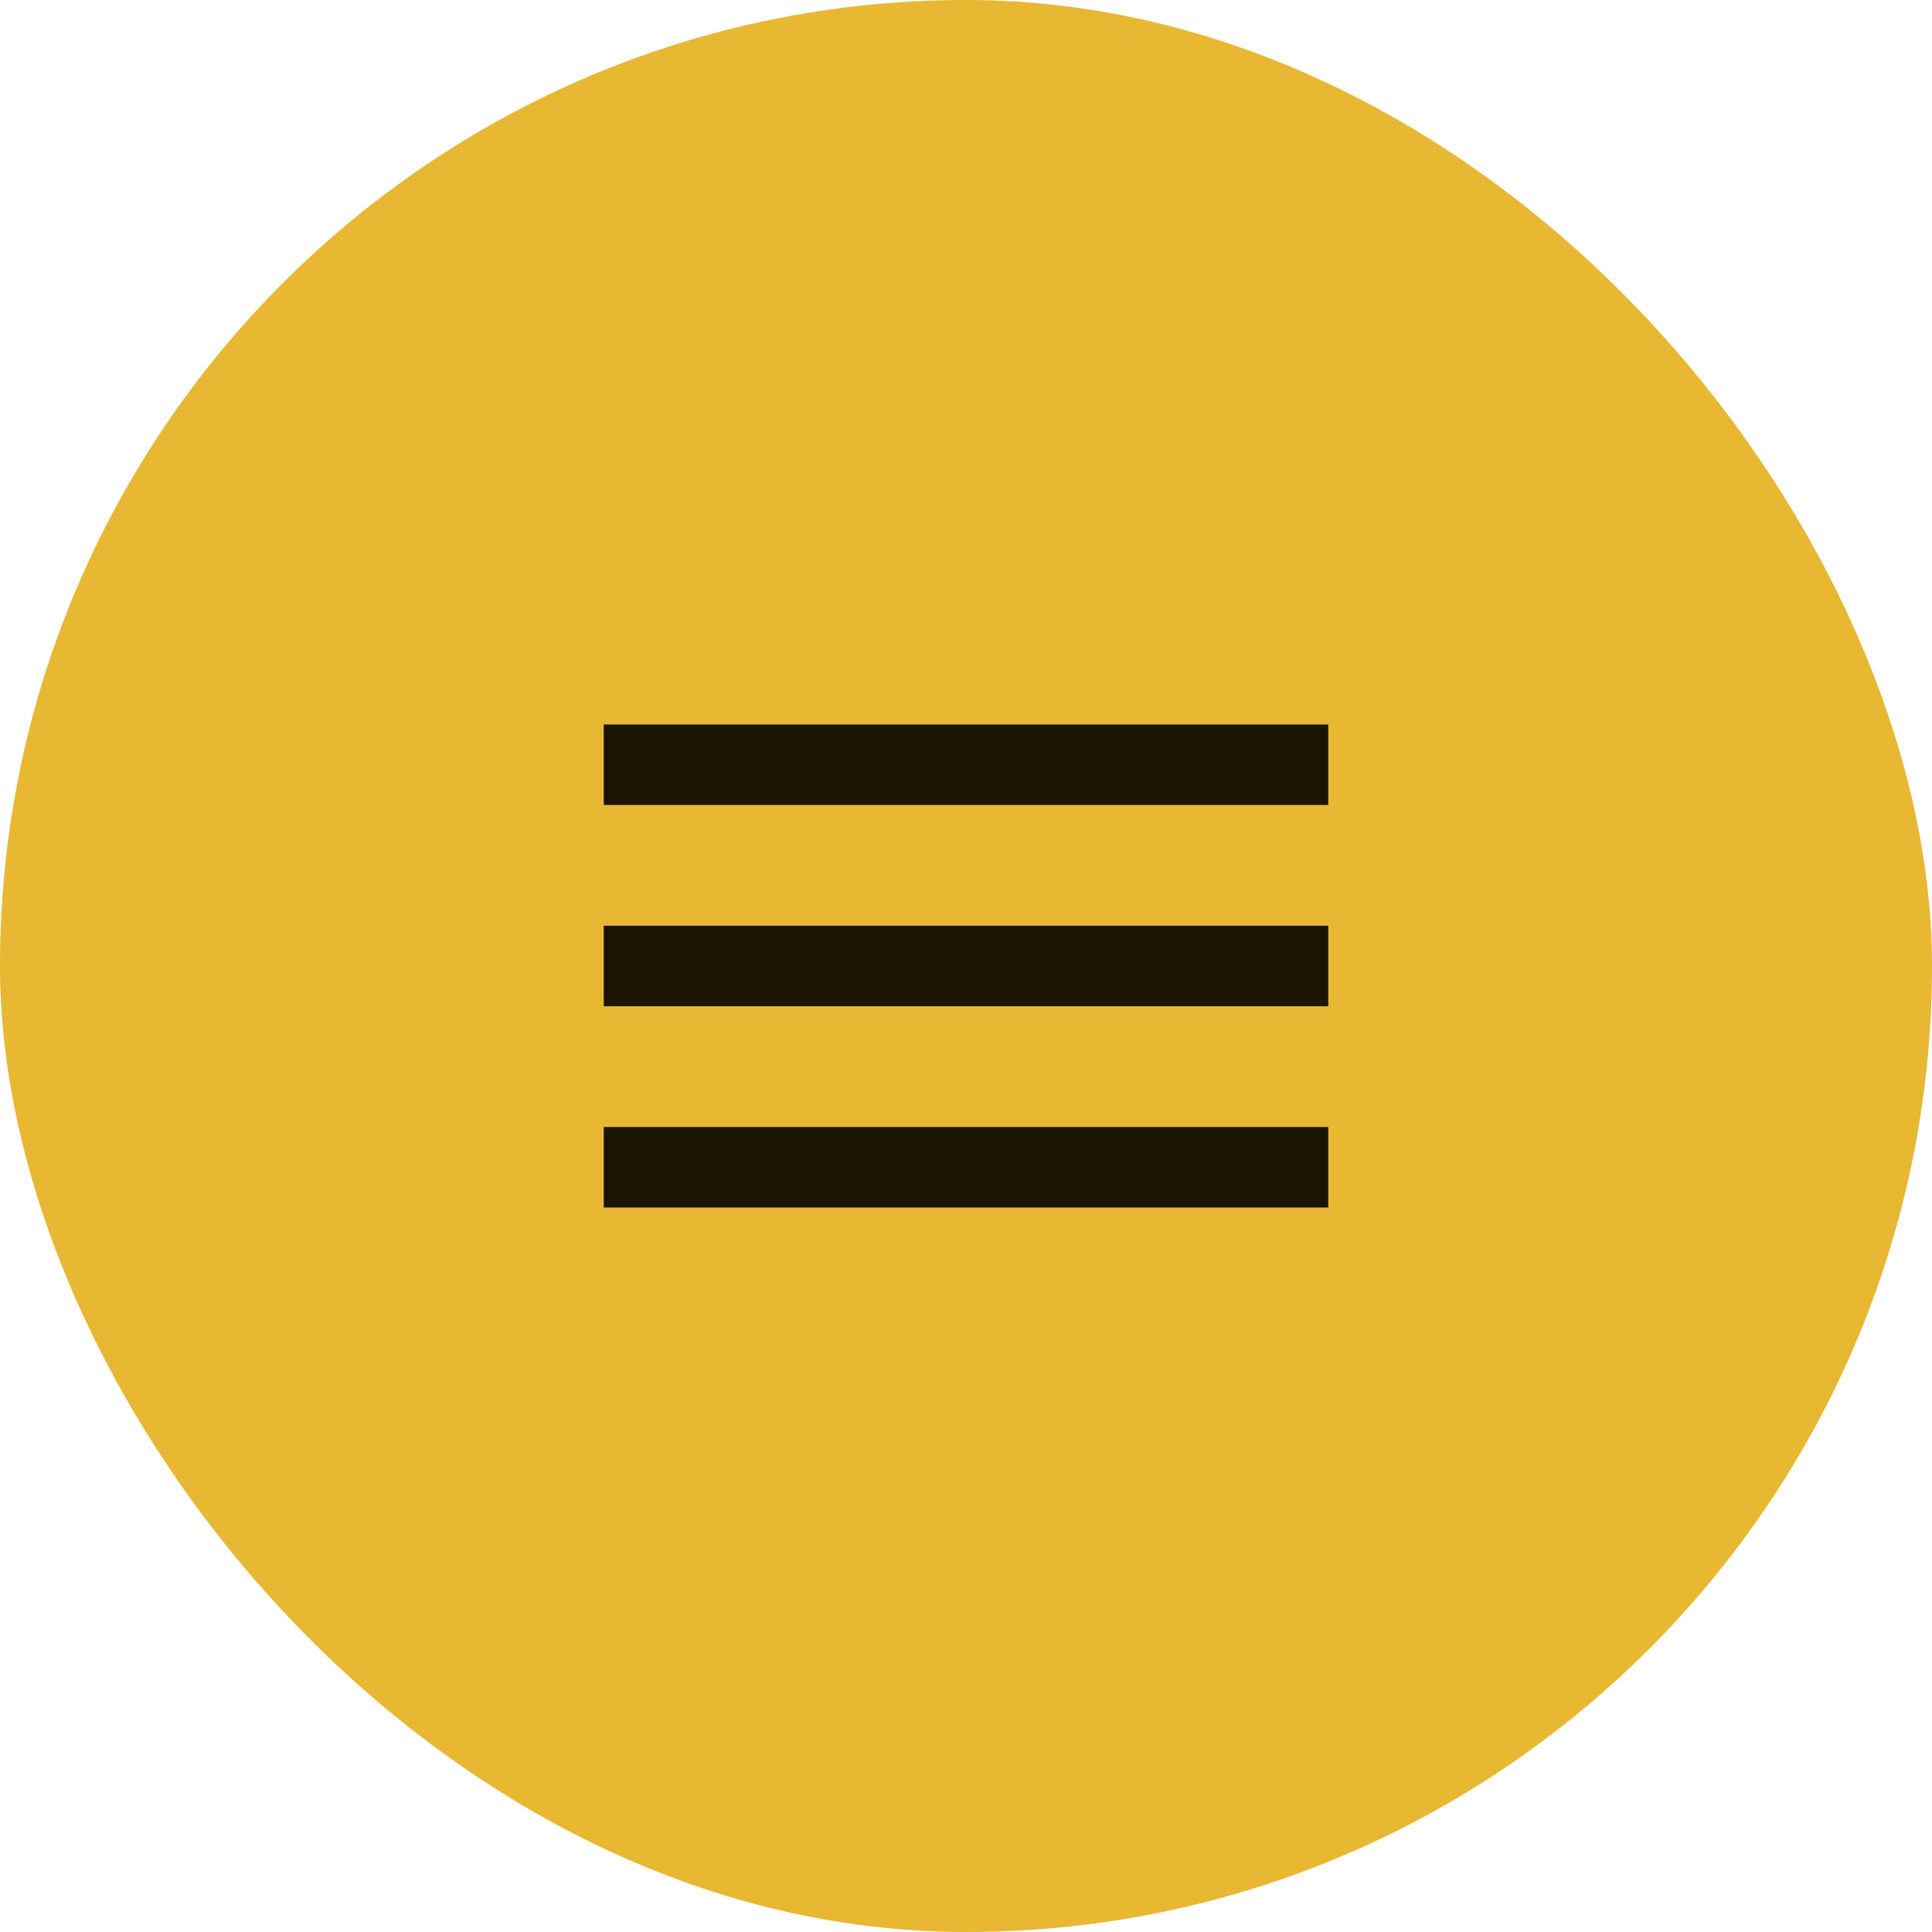 <?xml version="1.0" encoding="UTF-8"?> <svg xmlns="http://www.w3.org/2000/svg" width="48" height="48" viewBox="0 0 48 48" fill="none"><rect width="48" height="48" rx="24" fill="#E8B832"></rect><mask id="mask0_880_247" style="mask-type:alpha" maskUnits="userSpaceOnUse" x="12" y="12" width="24" height="24"><rect x="12" y="12" width="24" height="24" fill="#D9D9D9"></rect></mask><g mask="url(#mask0_880_247)"><path d="M15 30V28H33V30H15ZM15 25V23H33V25H15ZM15 20V18H33V20H15Z" fill="#1C1503"></path></g></svg> 